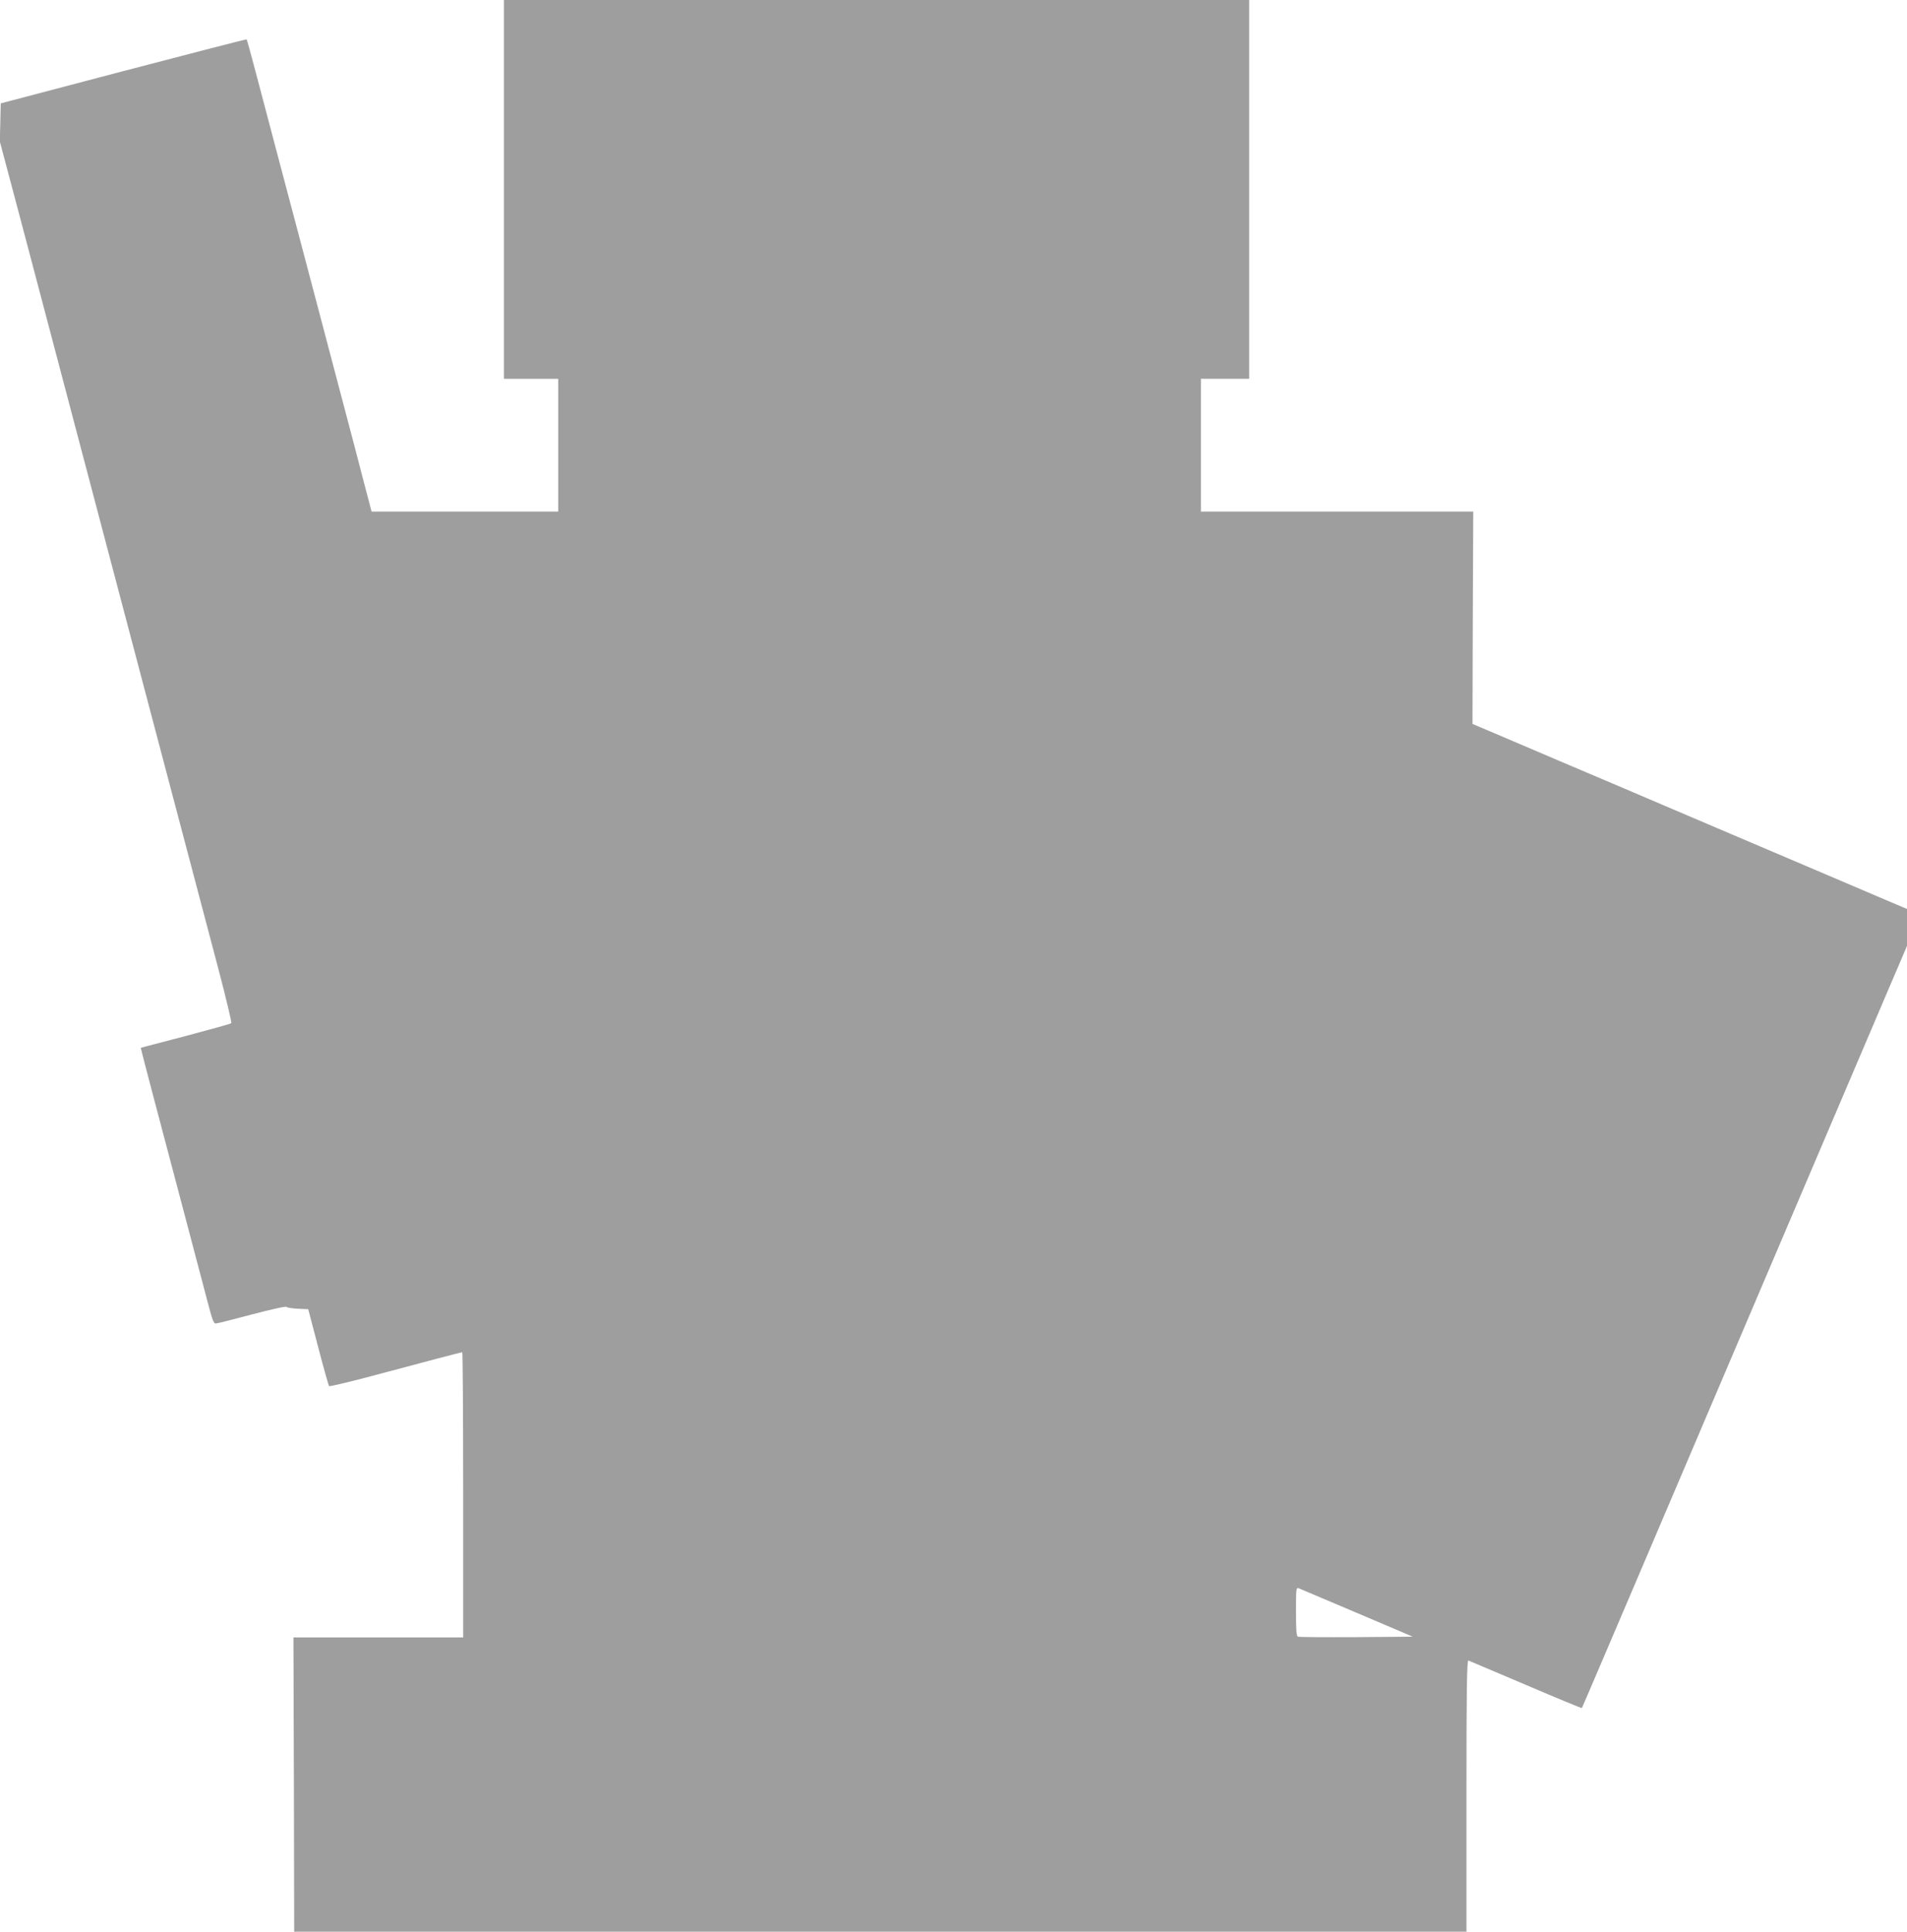<?xml version="1.0" standalone="no"?>
<!DOCTYPE svg PUBLIC "-//W3C//DTD SVG 20010904//EN"
 "http://www.w3.org/TR/2001/REC-SVG-20010904/DTD/svg10.dtd">
<svg version="1.0" xmlns="http://www.w3.org/2000/svg"
 width="1264pt" height="1280pt" viewBox="0 0 1264 1280"
 preserveAspectRatio="xMidYMid meet">
<g transform="translate(0,1280) scale(0.1,-0.1)"
fill="#9e9e9e" stroke="none">
<path d="M3340 11545 l0 -1255 180 0 180 0 0 -440 0 -440 -619 0 -618 0 -52
198 c-28 108 -84 323 -125 477 -70 264 -131 495 -297 1125 -39 146 -110 416
-159 600 -49 184 -112 423 -140 530 -28 107 -53 196 -55 199 -3 2 -370 -93
-817 -210 l-813 -214 -3 -126 -3 -127 90 -338 c49 -187 112 -424 140 -529 87
-330 325 -1231 541 -2050 115 -434 232 -878 260 -985 28 -107 91 -346 140
-530 49 -184 112 -423 140 -530 28 -107 92 -348 141 -534 49 -187 86 -342 82
-346 -4 -4 -141 -42 -303 -85 -162 -42 -296 -78 -297 -78 -1 -2 81 -316 312
-1187 59 -223 121 -458 138 -523 23 -88 34 -117 46 -117 9 0 117 27 240 60
129 34 227 56 231 50 3 -5 37 -10 74 -12 l69 -3 66 -252 c36 -138 69 -254 72
-258 4 -3 128 26 275 65 148 39 344 91 436 116 92 24 169 44 172 44 3 0 6
-425 6 -945 l0 -945 -562 0 -563 0 3 -975 2 -975 3885 0 3885 0 0 901 c0 717
3 900 13 896 6 -2 178 -75 380 -161 203 -87 370 -156 372 -154 2 2 179 417
395 923 216 506 581 1363 812 1905 231 542 478 1120 548 1285 70 165 189 443
264 619 l136 318 0 123 0 122 -137 58 c-76 32 -277 118 -448 191 -170 72 -555
236 -855 364 -300 128 -684 292 -855 364 -170 73 -372 159 -448 191 l-137 58
2 704 3 703 -902 0 -903 0 0 440 0 440 160 0 160 0 0 1255 0 1255 -2470 0
-2470 0 0 -1255z m5655 -9433 l369 -157 -374 -3 c-206 -1 -381 0 -387 3 -10 3
-13 46 -13 166 0 149 1 161 18 155 9 -4 183 -77 387 -164z"/>
</g>
</svg>
